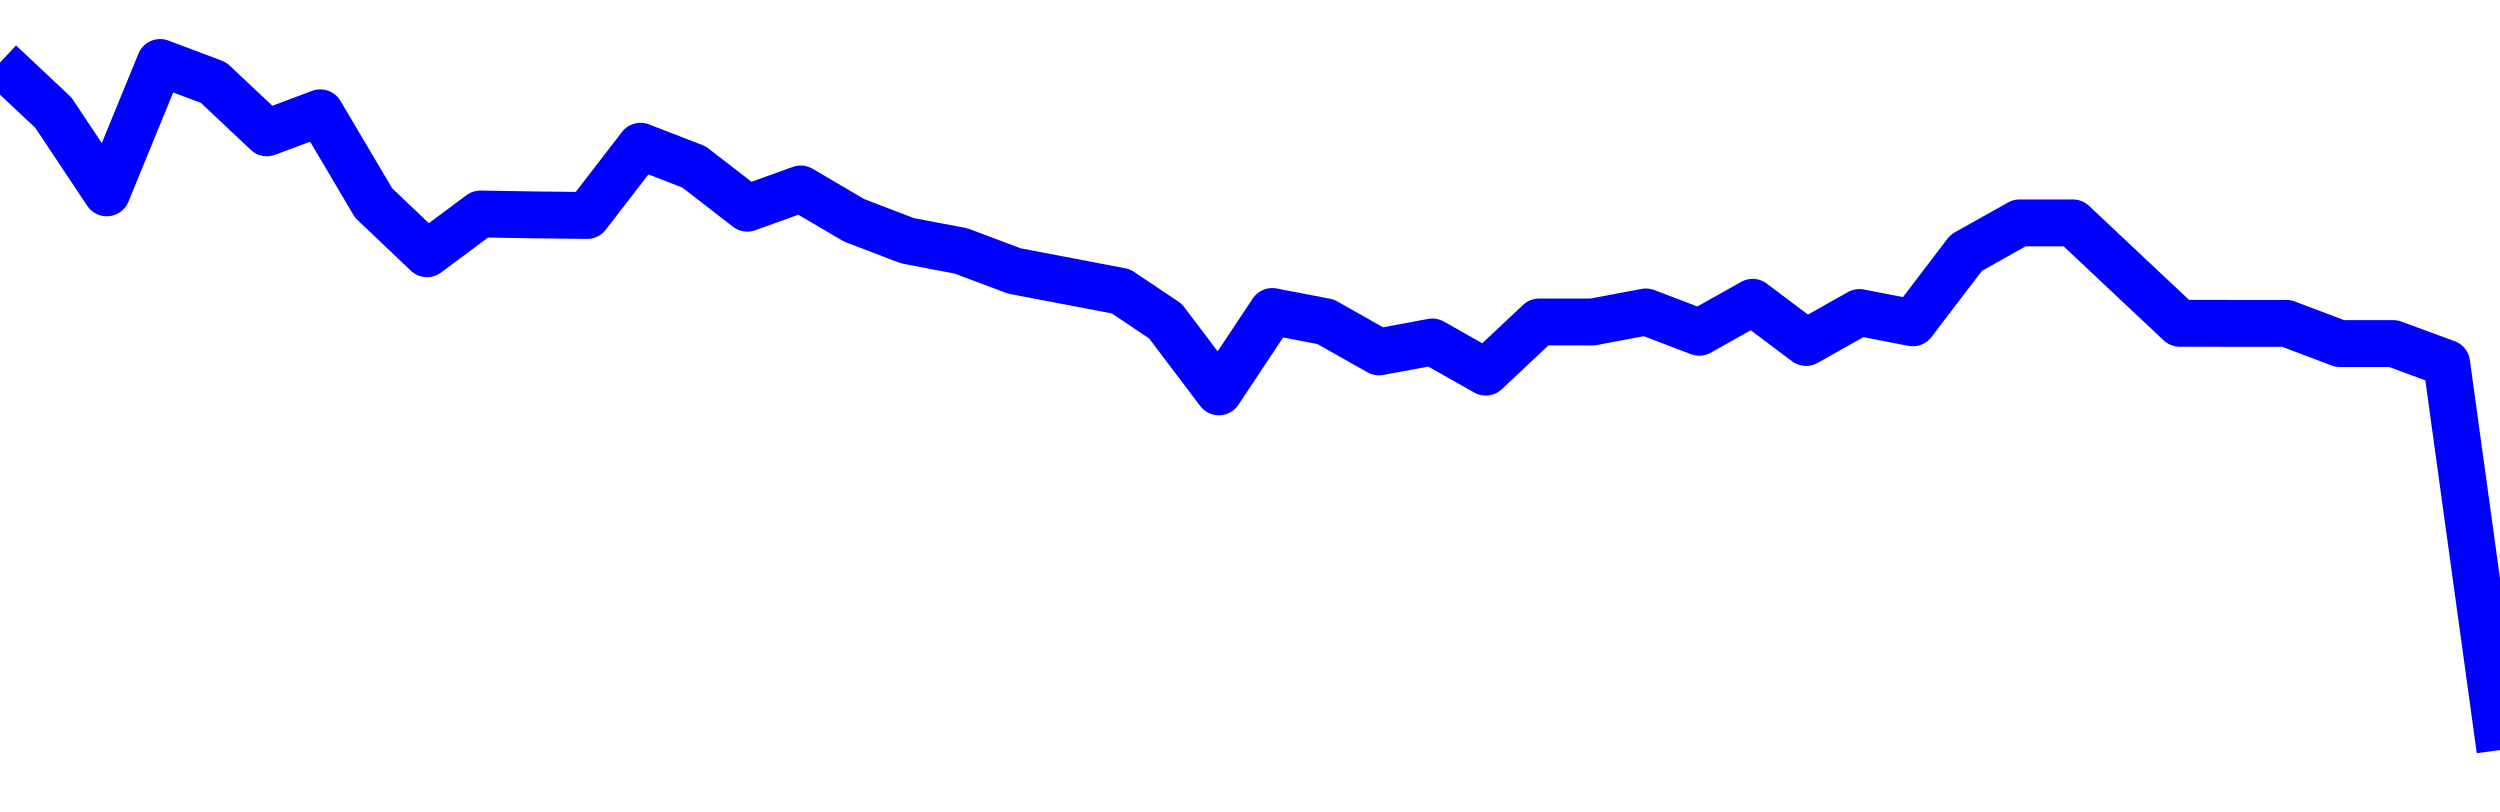 <svg xmlns="http://www.w3.org/2000/svg" fill="none" width="80" height="26"><polyline points="0,2.001 1.708,3.605 3.416,6.171 5.125,2 6.833,2.643 8.541,4.251 10.249,3.61 11.957,6.497 13.665,8.12 15.374,6.848 17.082,6.876 18.79,6.895 20.498,4.68 22.206,5.341 23.915,6.662 25.623,6.047 27.331,7.05 29.039,7.704 30.747,8.028 32.456,8.67 34.164,8.996 35.872,9.323 37.295,10.277 39.004,12.539 40.712,9.968 42.42,10.296 44.128,11.261 45.836,10.943 47.544,11.908 49.253,10.303 50.961,10.304 52.669,9.982 54.377,10.632 56.085,9.674 57.794,10.96 59.502,10 61.21,10.331 62.918,8.09 64.626,7.132 66.335,7.133 68.043,8.74 69.751,10.345 71.459,10.347 73.167,10.348 74.875,10.994 76.584,10.994 78.292,11.622 80,24 " stroke-linejoin="round" style="fill: transparent; stroke:blue; stroke-width:1.5" /></svg>